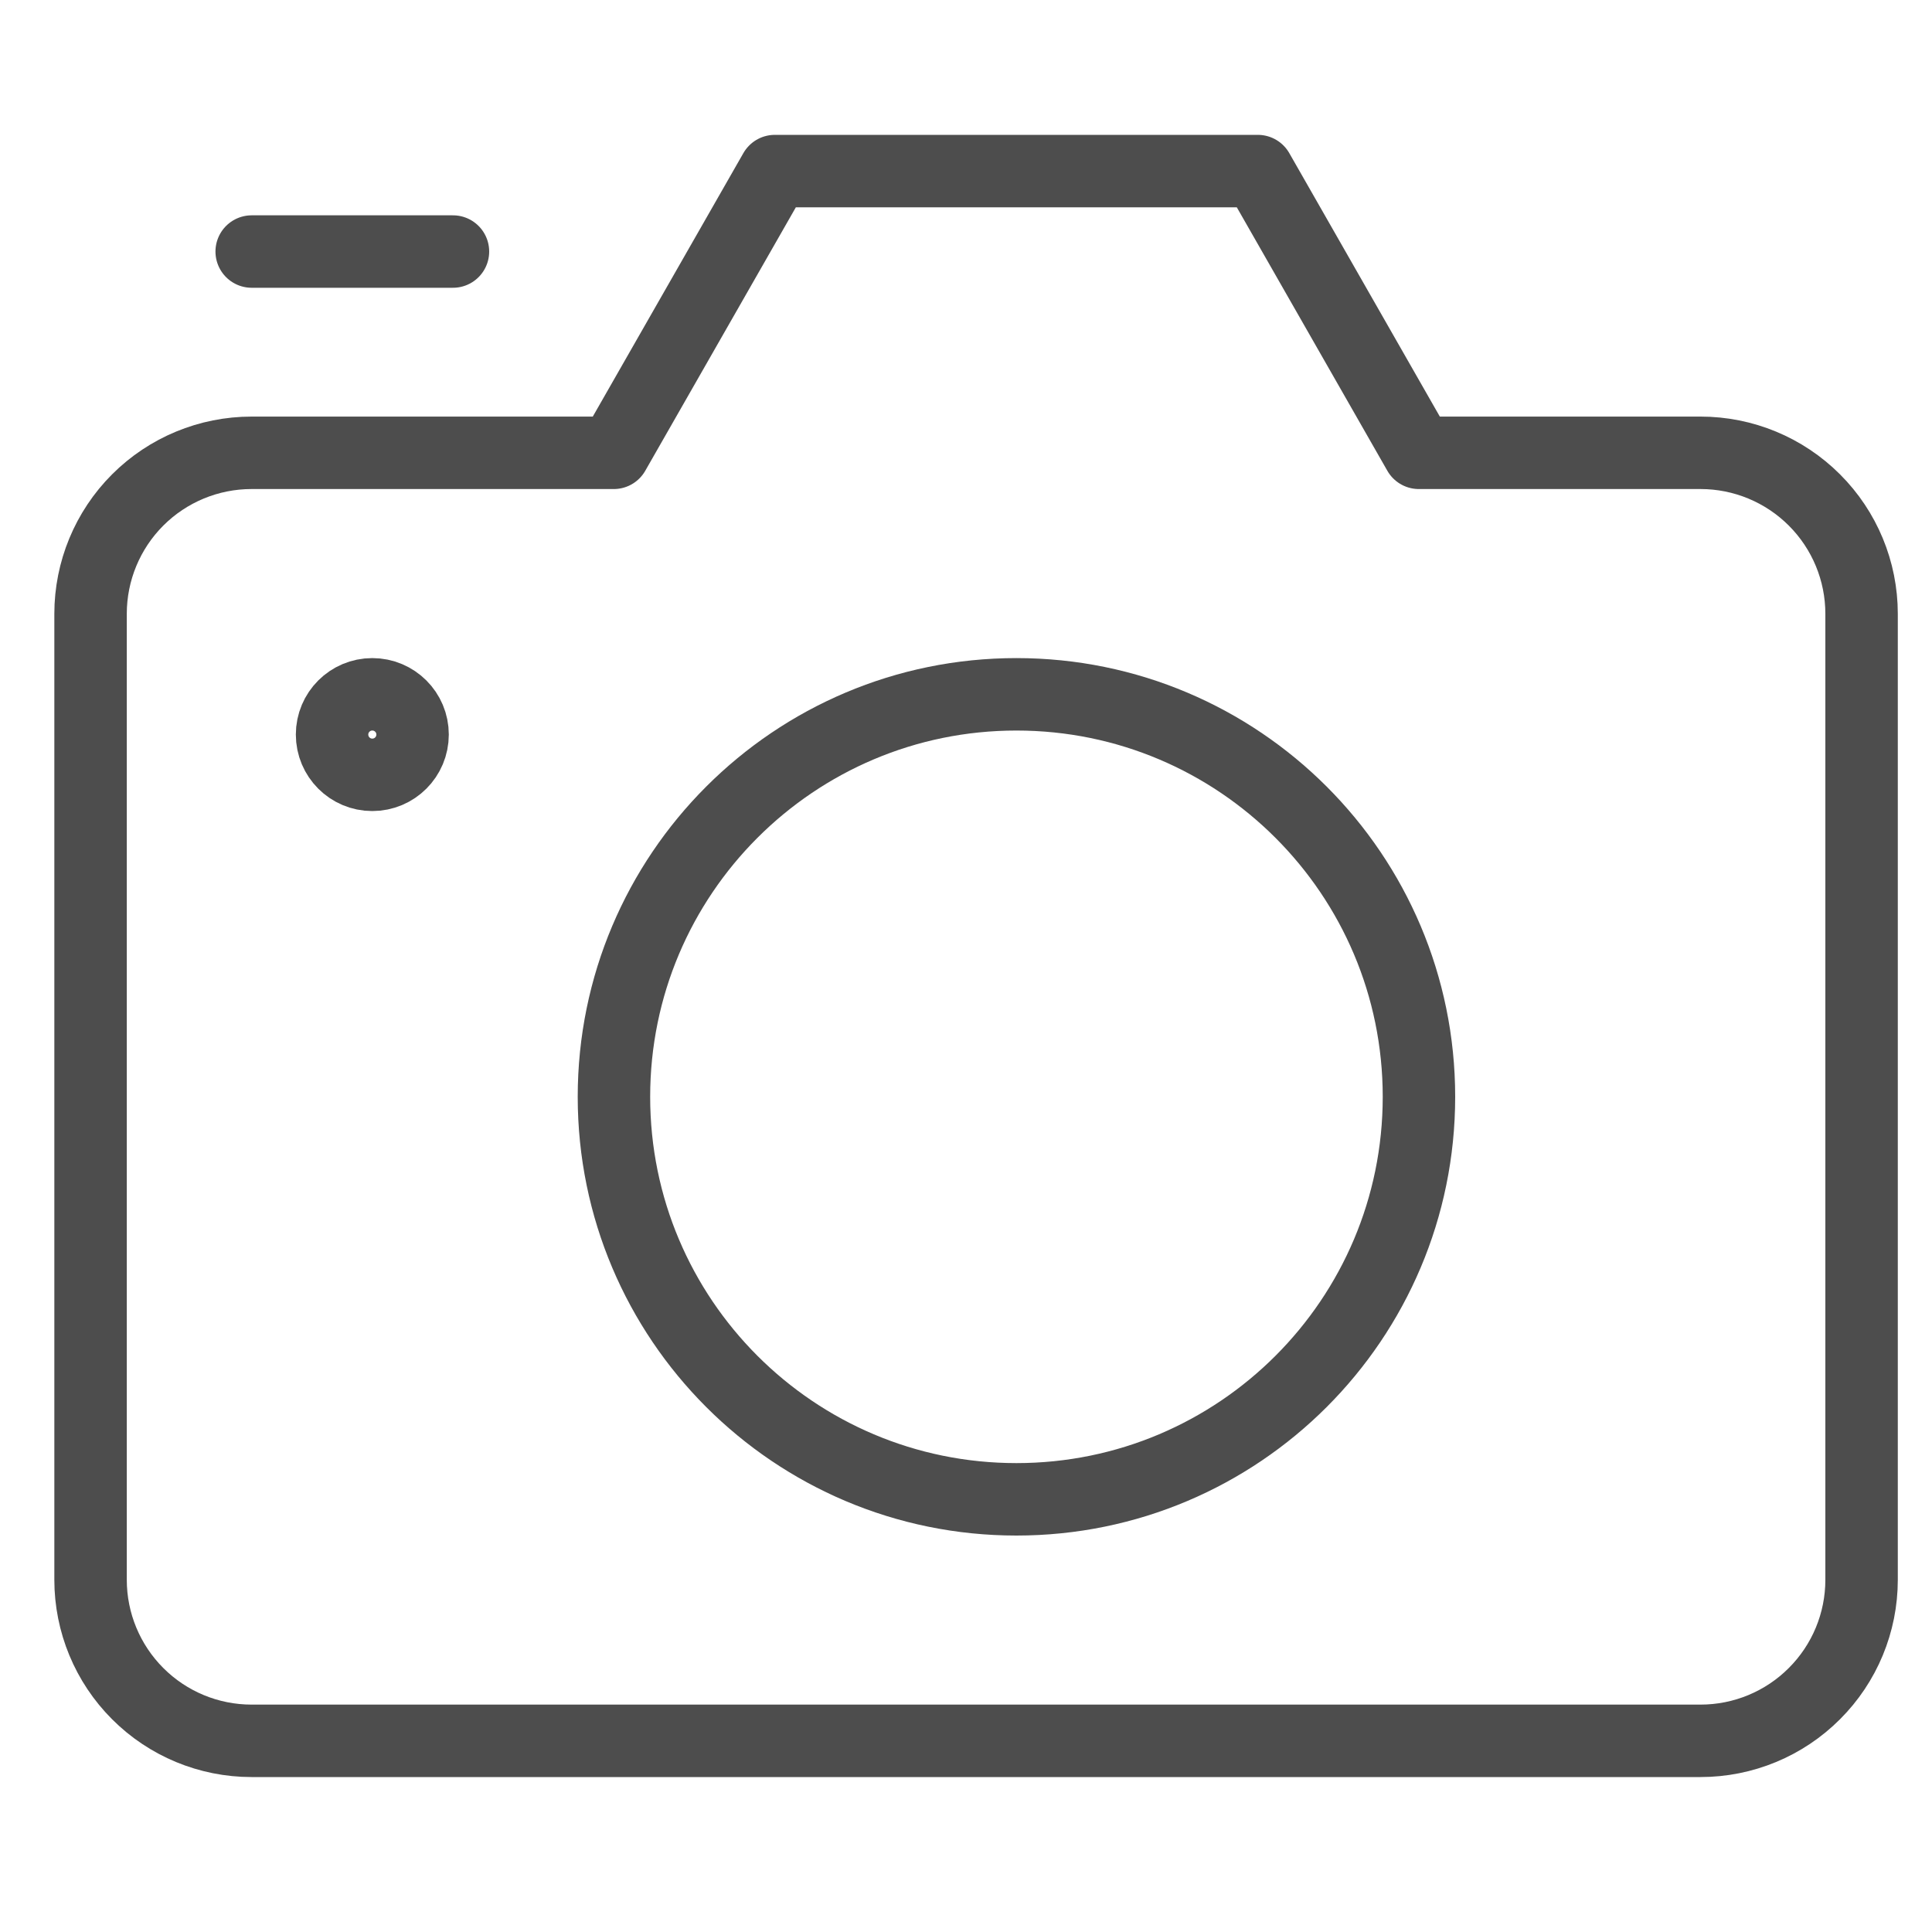 <svg width="40" height="40" viewBox="0 0 40 40" fill="none" xmlns="http://www.w3.org/2000/svg">
<path d="M5.211 5.208H9.378" stroke="#4D4D4D" stroke-width="1.5" stroke-linecap="round" stroke-linejoin="round"/>
<path d="M5.208 36.042H35.208C36.092 36.042 36.94 35.691 37.565 35.065C38.191 34.44 38.542 33.593 38.542 32.708V12.708C38.542 11.824 38.191 10.976 37.565 10.351C36.94 9.726 36.092 9.375 35.208 9.375H29.375L26.042 3.542H16.042L12.708 9.375H5.208C4.324 9.375 3.476 9.726 2.851 10.351C2.226 10.976 1.875 11.824 1.875 12.708V32.708C1.875 33.593 2.226 34.44 2.851 35.065C3.476 35.691 4.324 36.042 5.208 36.042Z" stroke="#4D4D4D" stroke-width="1.5" stroke-linecap="round" stroke-linejoin="round"/>
<path d="M21.044 31.042C25.647 31.042 29.378 27.311 29.378 22.708C29.378 18.106 25.647 14.375 21.044 14.375C16.442 14.375 12.711 18.106 12.711 22.708C12.711 27.311 16.442 31.042 21.044 31.042Z" stroke="#4D4D4D" stroke-width="1.5" stroke-linecap="round" stroke-linejoin="round"/>
<path d="M7.708 16.042C8.169 16.042 8.542 15.669 8.542 15.208C8.542 14.748 8.169 14.375 7.708 14.375C7.248 14.375 6.875 14.748 6.875 15.208C6.875 15.669 7.248 16.042 7.708 16.042Z" stroke="#4D4D4D" stroke-width="1.5" stroke-linecap="round" stroke-linejoin="round"/>
</svg>
